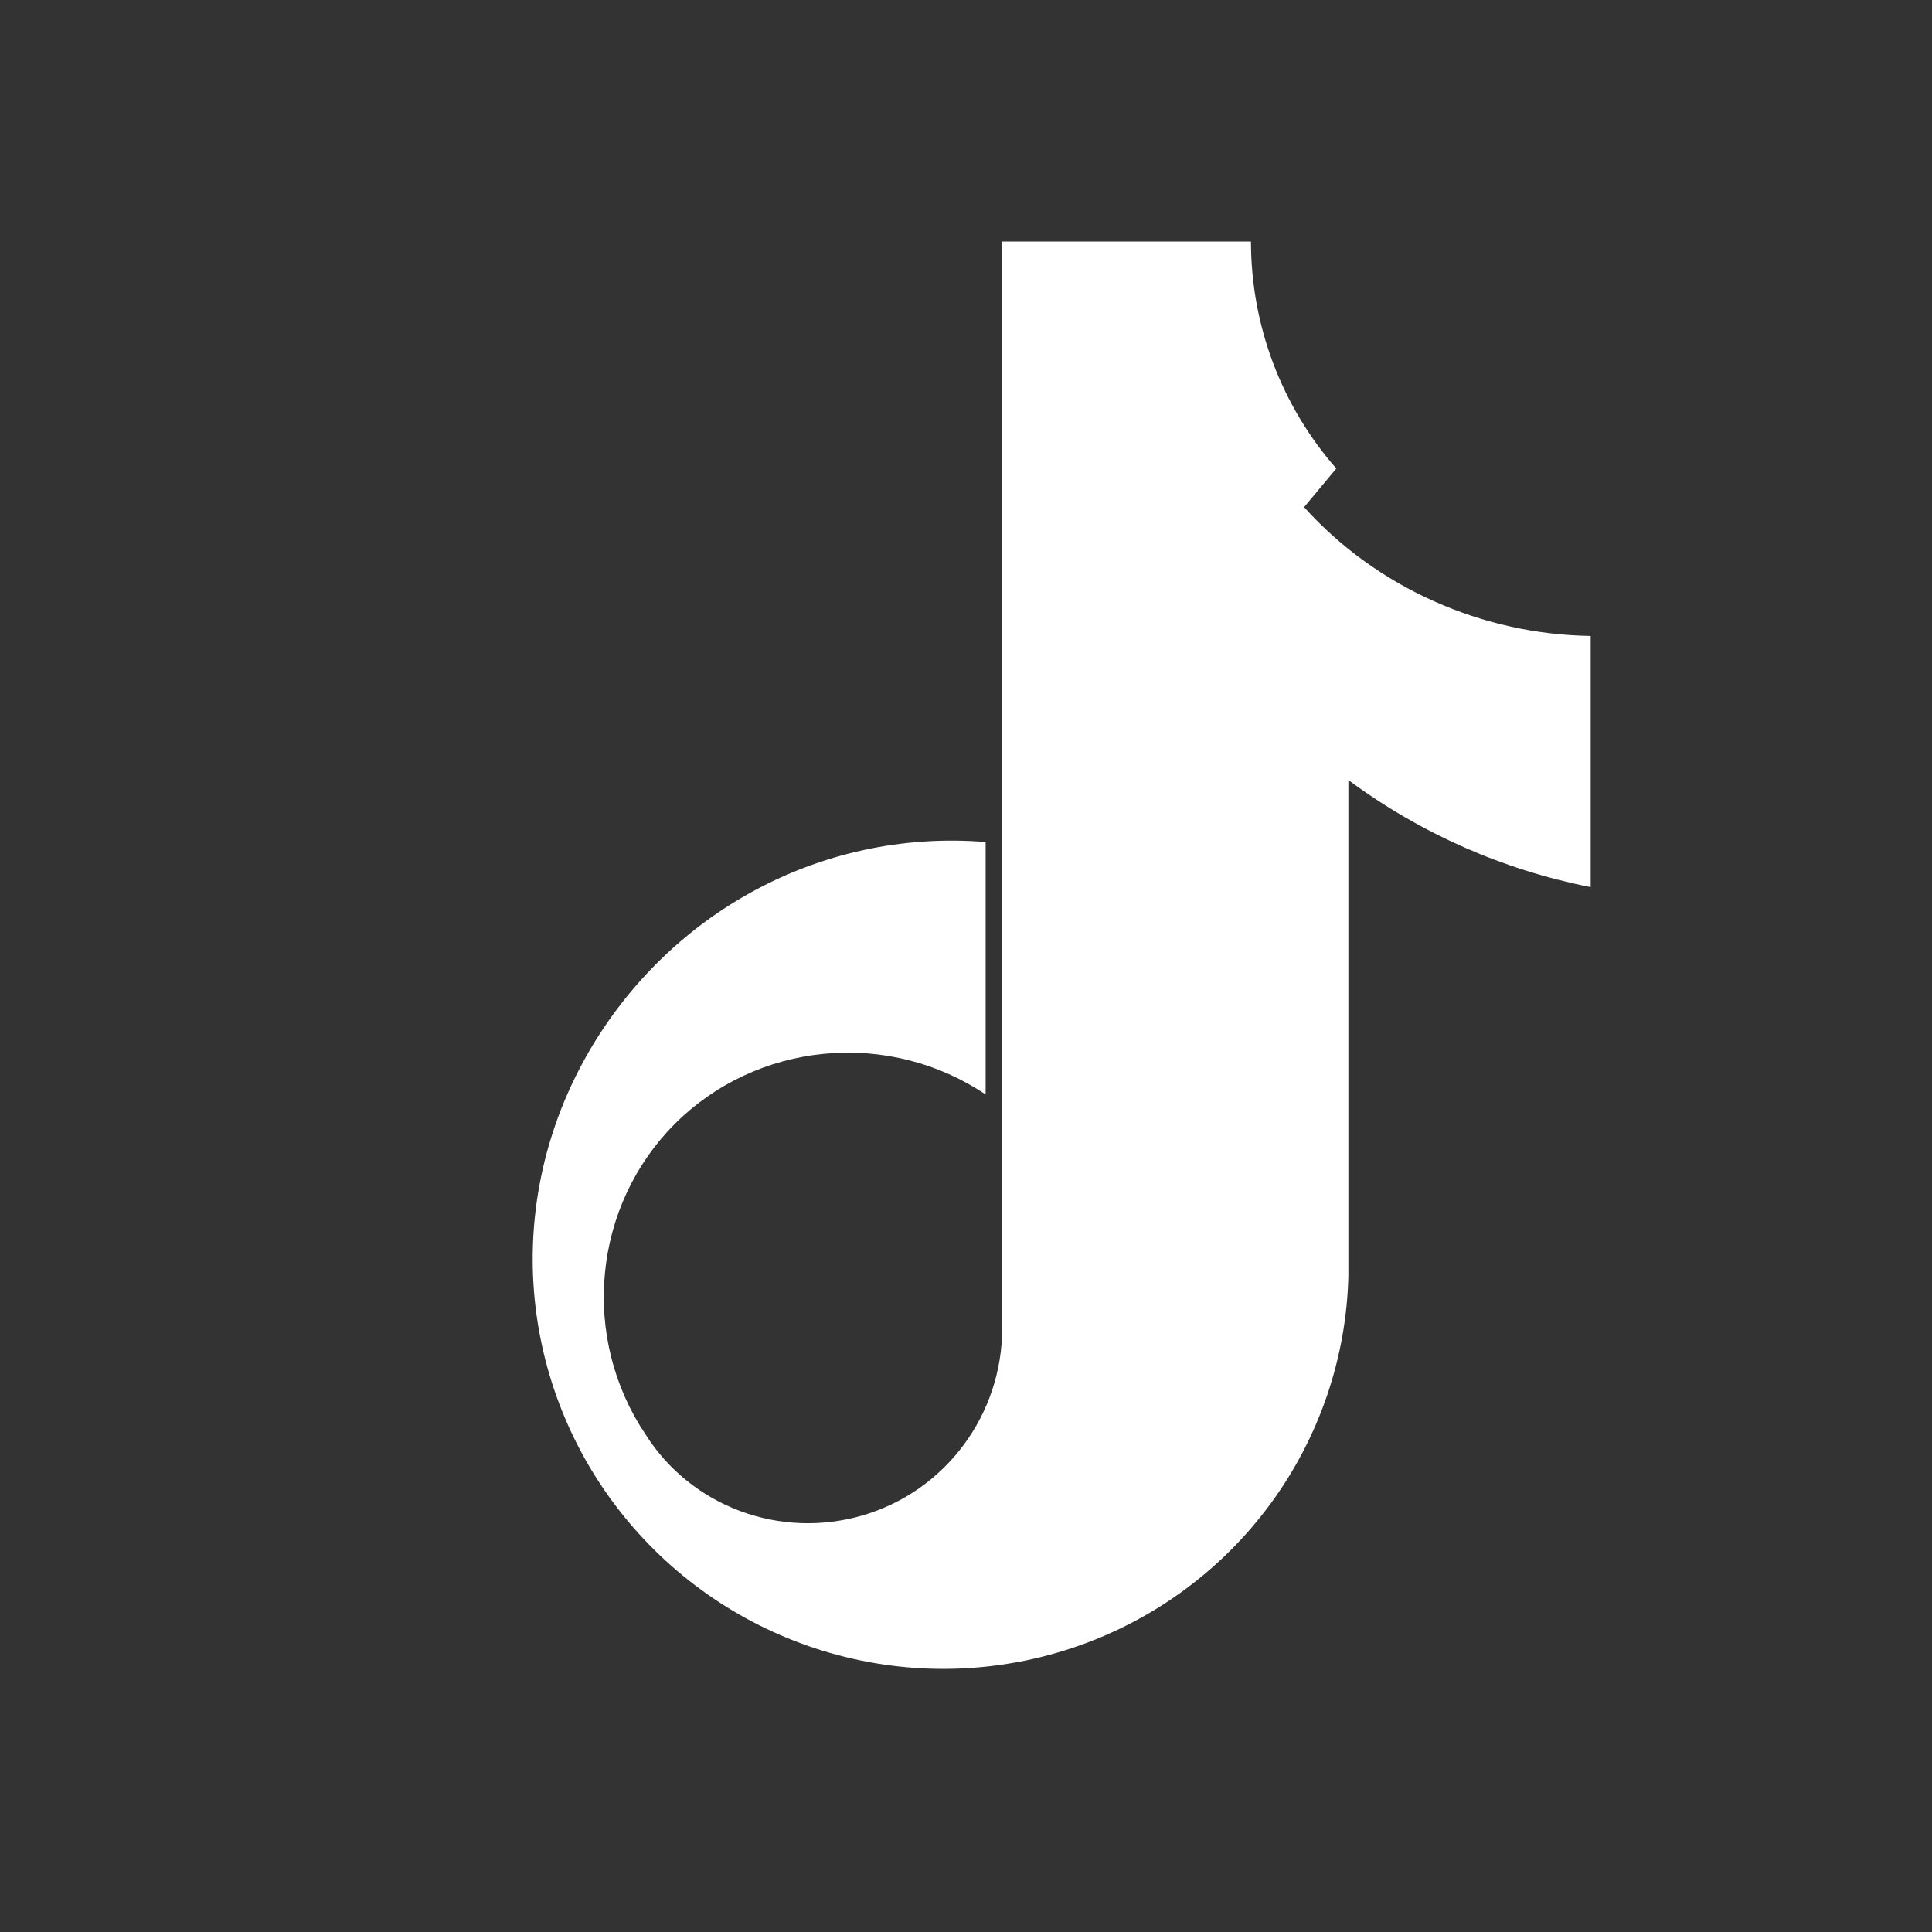 <svg xmlns="http://www.w3.org/2000/svg" width="24" height="24" viewBox="0 0 24 24" fill="none">
  <rect x="0" y="0" width="24" height="24" fill="#333333" stroke="none"/>
  <path d="M16.6 5.82C15.916 5.04 15.54 4.037 15.54 3H12.45V16.5C12.449 17.027 12.279 17.538 11.966 17.956C11.653 18.375 11.215 18.679 10.715 18.825C10.214 18.971 9.681 18.952 9.193 18.77C8.705 18.588 8.292 18.252 8.02 17.82C7.627 17.237 7.447 16.529 7.514 15.822C7.58 15.114 7.888 14.456 8.384 13.96C8.88 13.464 9.538 13.156 10.246 13.09C10.953 13.023 11.661 13.204 12.244 13.596V10.46C11.223 10.376 10.203 10.597 9.307 11.098C8.411 11.598 7.678 12.358 7.201 13.272C6.724 14.187 6.532 15.216 6.652 16.233C6.772 17.251 7.198 18.207 7.87 18.978C8.542 19.75 9.43 20.301 10.416 20.562C11.402 20.823 12.444 20.782 13.403 20.443C14.363 20.105 15.196 19.485 15.794 18.665C16.392 17.845 16.726 16.861 16.75 15.85V9.69C17.646 10.354 18.675 10.807 19.76 11.02V7.9C19.088 7.89 18.426 7.743 17.812 7.468C17.199 7.194 16.649 6.798 16.2 6.3L16.6 5.82Z" fill="white"/>
</svg> 